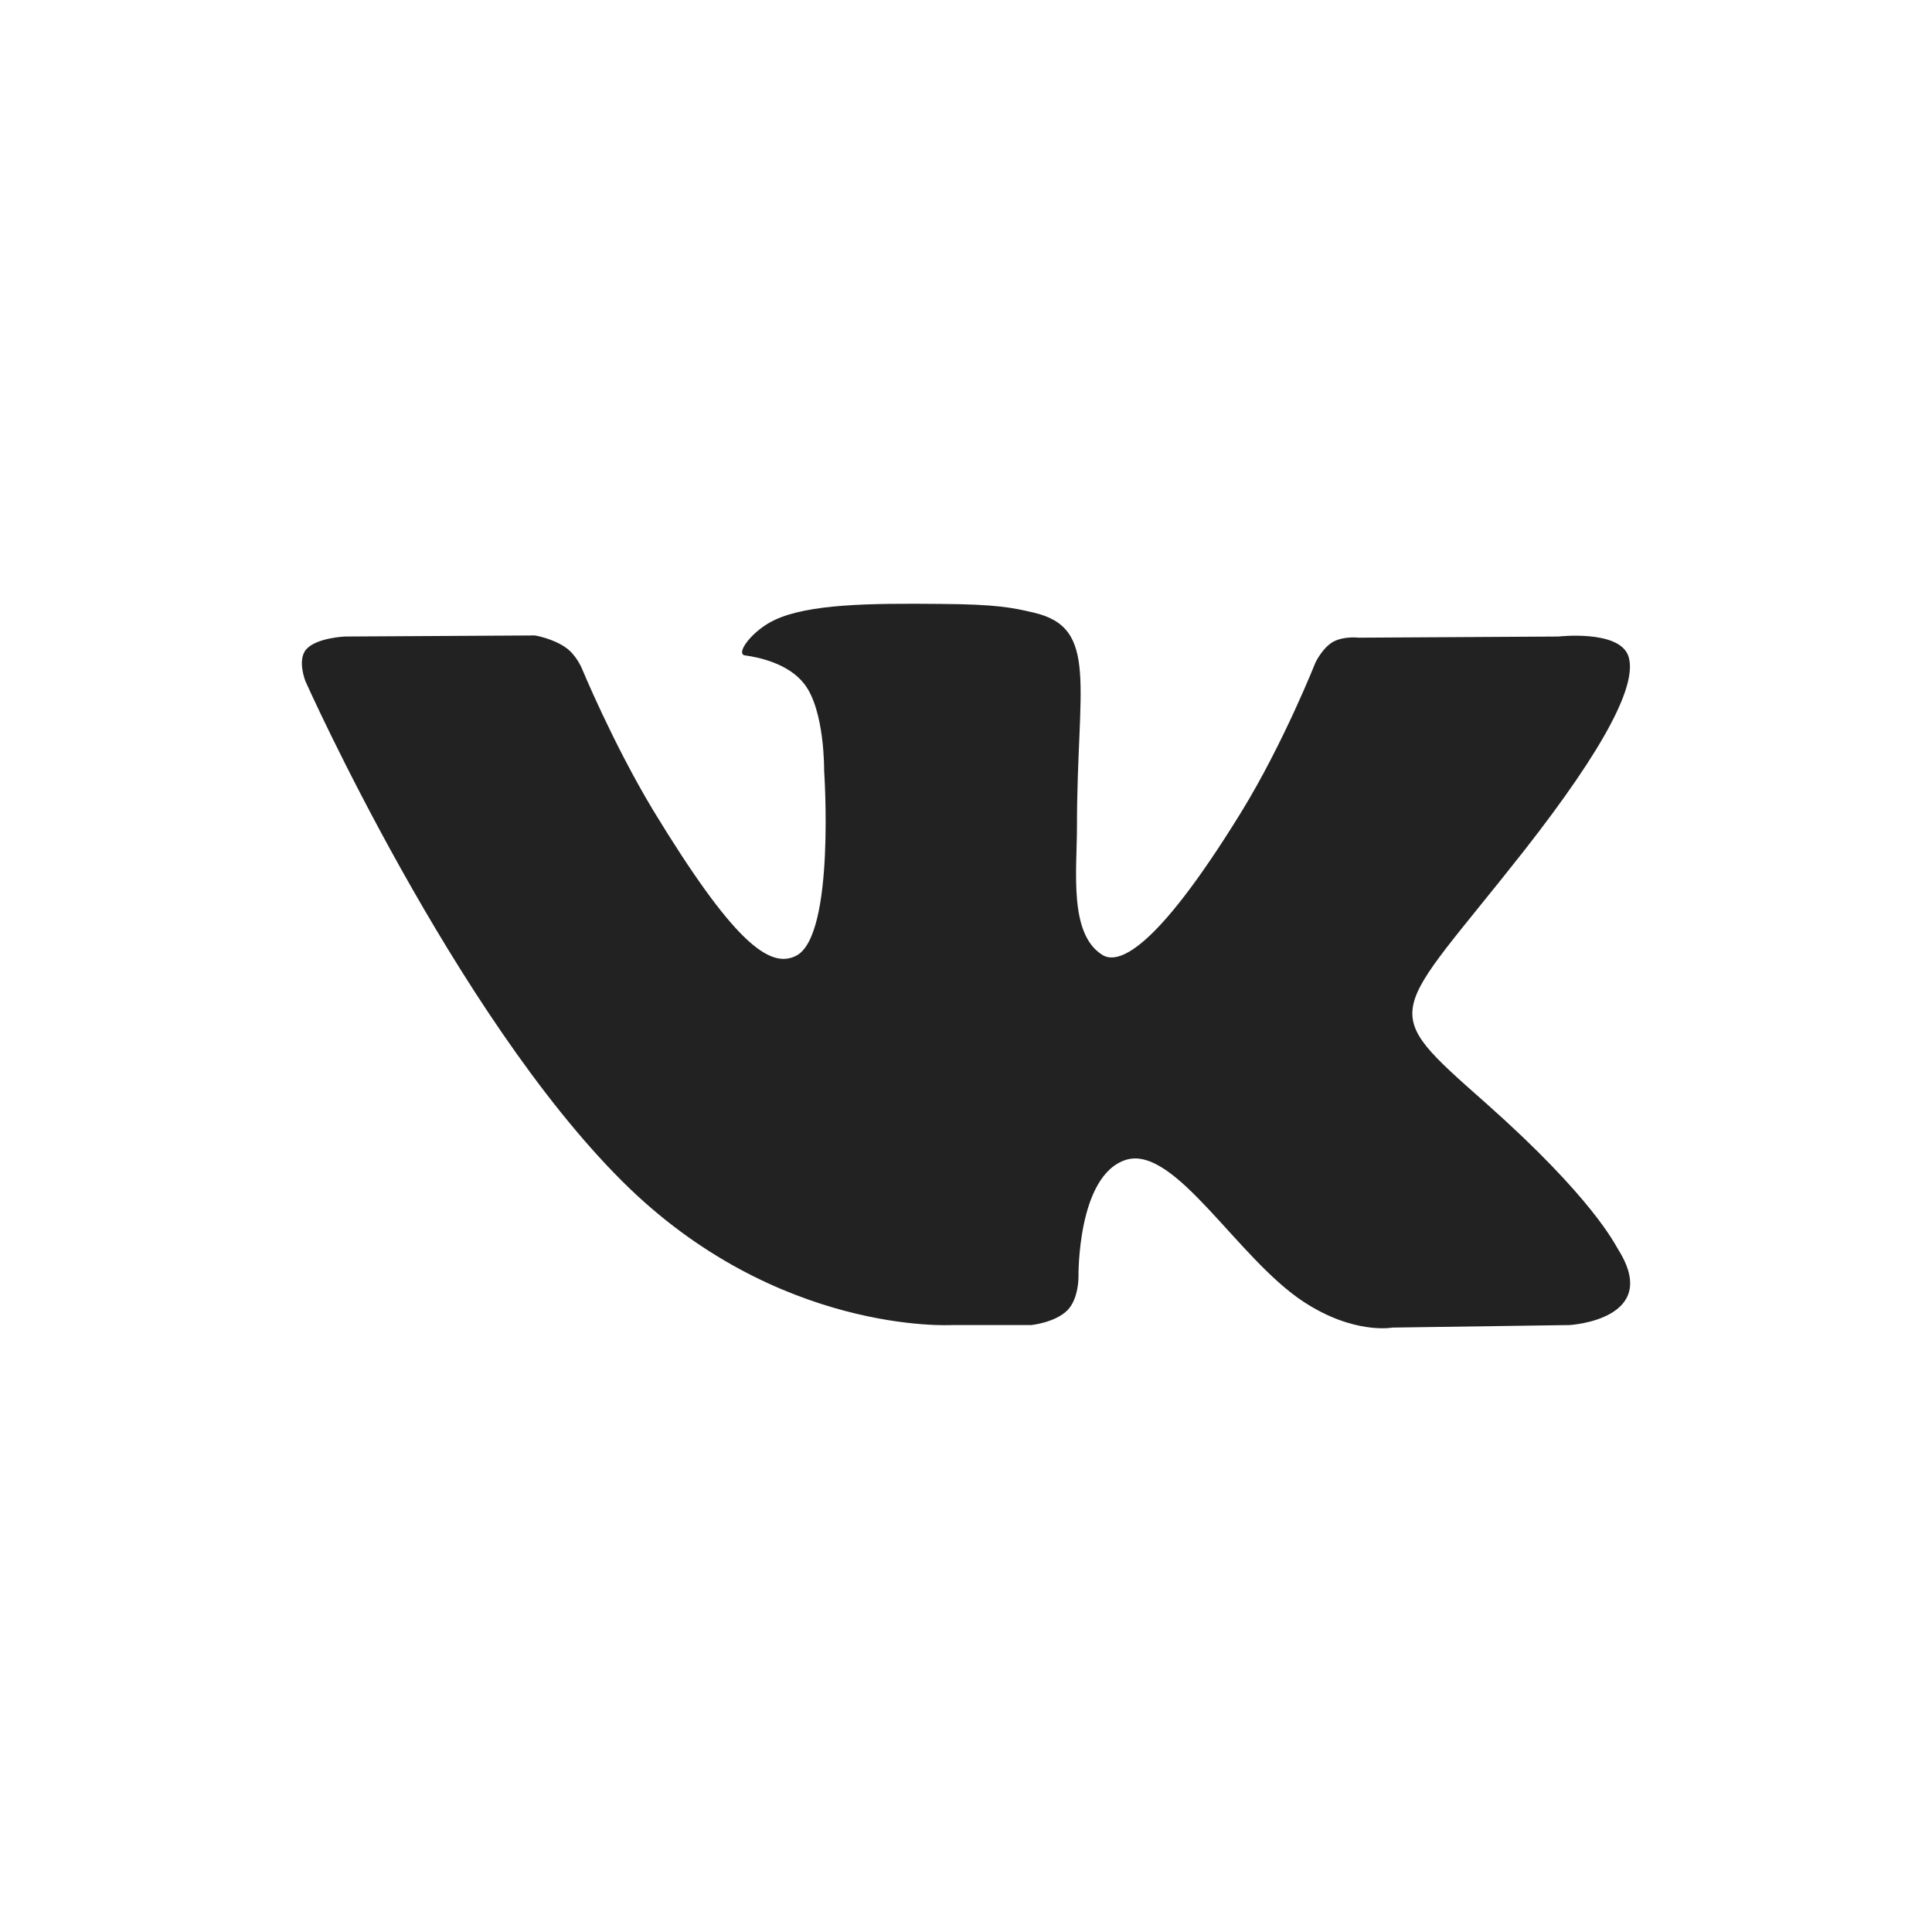 <?xml version="1.0" encoding="UTF-8"?> <svg xmlns="http://www.w3.org/2000/svg" width="32" height="32" viewBox="0 0 32 32" fill="none"><path d="M15.584 10.003C14.403 9.991 13.399 10.003 12.834 10.267C12.457 10.441 12.168 10.838 12.344 10.856C12.564 10.886 13.06 10.988 13.323 11.33C13.662 11.768 13.65 12.759 13.65 12.759C13.65 12.759 13.838 15.486 13.191 15.828C12.746 16.062 12.137 15.588 10.818 13.42C10.146 12.303 9.638 11.072 9.638 11.072C9.638 11.072 9.544 10.844 9.368 10.724C9.154 10.573 8.859 10.525 8.859 10.525L5.714 10.543C5.714 10.543 5.243 10.562 5.073 10.754C4.916 10.934 5.061 11.288 5.061 11.288C5.061 11.288 7.522 16.795 10.31 19.569C12.865 22.115 15.766 21.947 15.766 21.947H17.084C17.084 21.947 17.48 21.905 17.681 21.701C17.869 21.508 17.863 21.148 17.863 21.148C17.863 21.148 17.838 19.461 18.654 19.209C19.464 18.968 20.494 20.842 21.592 21.562C22.427 22.109 23.061 21.989 23.061 21.989L26 21.947C26 21.947 27.532 21.857 26.804 20.698C26.747 20.608 26.383 19.845 24.625 18.284C22.779 16.65 23.024 16.915 25.247 14.086C26.596 12.363 27.136 11.312 26.967 10.856C26.804 10.429 25.812 10.543 25.812 10.543L22.503 10.562C22.503 10.562 22.258 10.531 22.076 10.633C21.9 10.736 21.787 10.976 21.787 10.976C21.787 10.976 21.26 12.309 20.563 13.444C19.093 15.834 18.497 15.966 18.258 15.816C17.7 15.467 17.838 14.423 17.838 13.684C17.838 11.36 18.208 10.399 17.122 10.147C16.764 10.063 16.5 10.009 15.584 10.003Z" fill="#222222"></path></svg> 